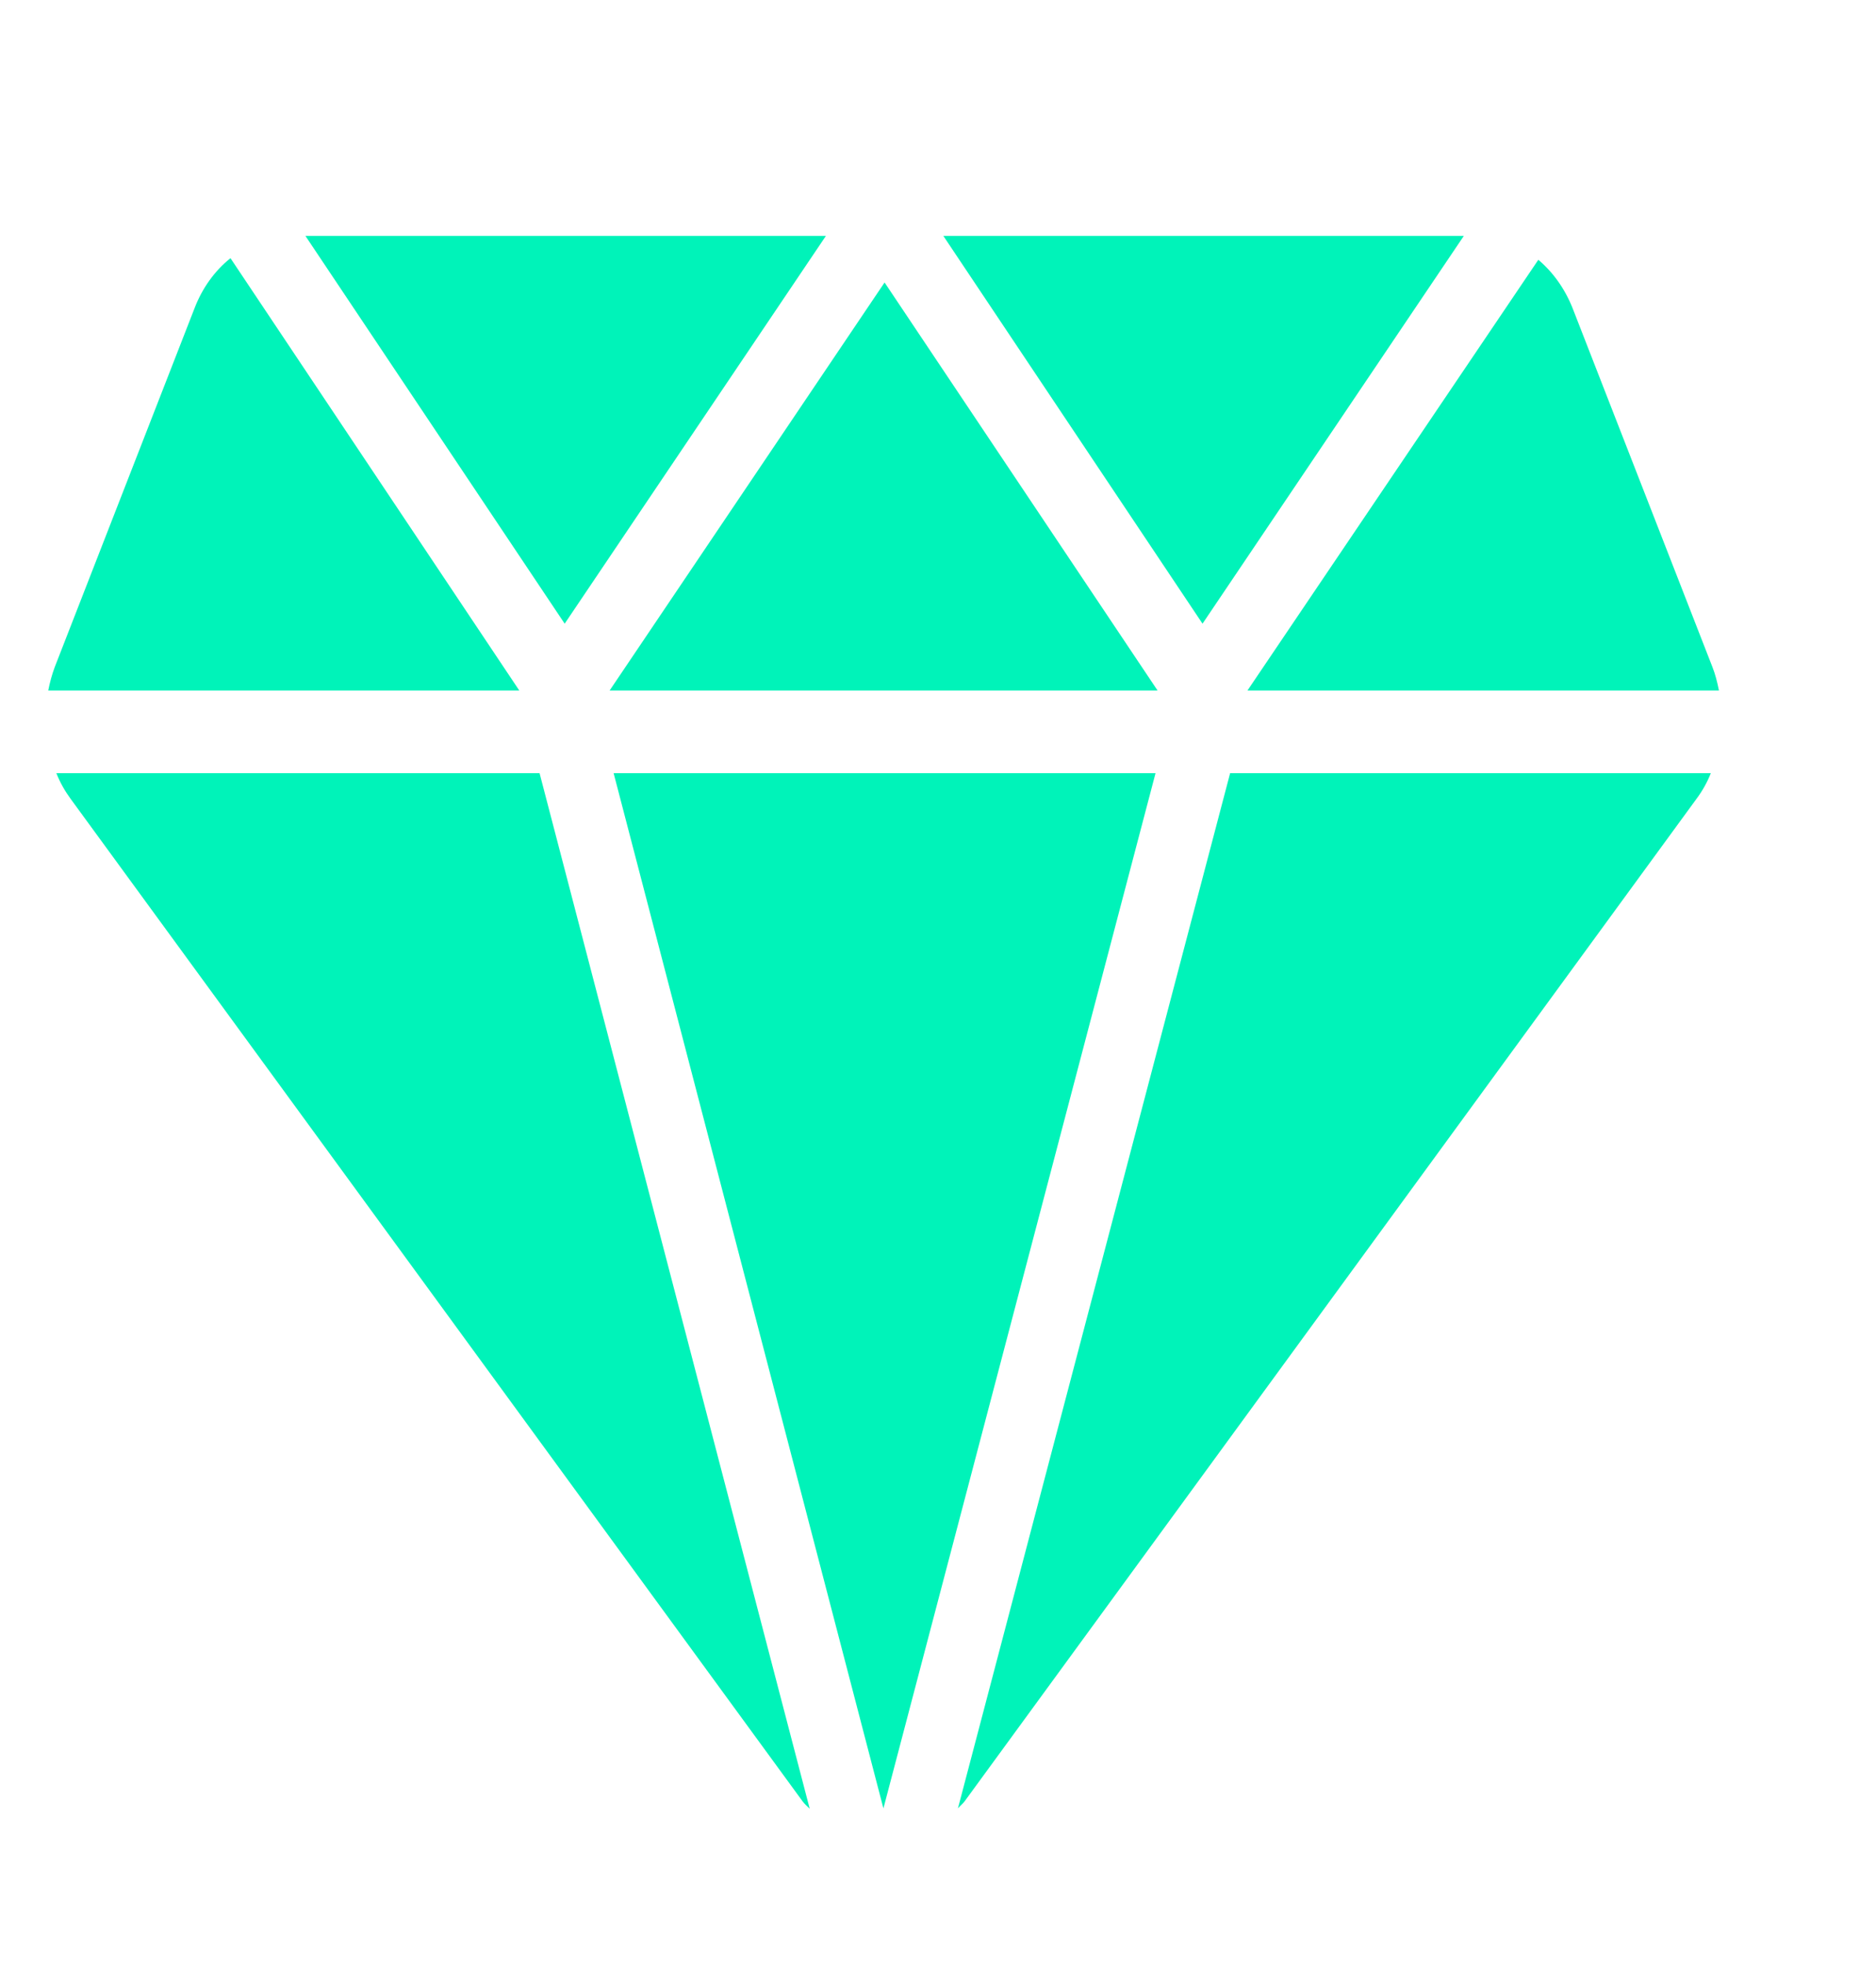 <svg width="21" height="22" viewBox="0 0 21 22" fill="none" xmlns="http://www.w3.org/2000/svg">
<path d="M6.321 6.979L9.245 2.64H3.419L6.321 6.979Z" fill="#00F3B9"/>
<path d="M6.869 8.652L9.889 20.236L12.935 8.652H6.869Z" fill="#00F3B9"/>
<path d="M13.964 7.727H19.242C19.224 7.636 19.201 7.545 19.169 7.464L17.605 3.452C17.519 3.234 17.387 3.048 17.22 2.907L13.964 7.727Z" fill="#00F3B9"/>
<path d="M9.902 3.161L6.824 7.727H12.958L9.902 3.161Z" fill="#00F3B9"/>
<path d="M6.04 8.652H0.631C0.672 8.756 0.726 8.851 0.789 8.937L8.982 20.154C9.005 20.186 9.036 20.213 9.064 20.24L6.04 8.652Z" fill="#00F3B9"/>
<path d="M13.77 8.652L10.723 20.236C10.746 20.208 10.777 20.186 10.8 20.154L18.992 8.937C19.056 8.851 19.11 8.756 19.151 8.652H13.77Z" fill="#00F3B9"/>
<path d="M16.386 2.64H10.56L13.461 6.979L16.386 2.64Z" fill="#00F3B9"/>
<path d="M5.813 7.727L2.58 2.889C2.403 3.03 2.263 3.225 2.177 3.451L0.613 7.464C0.581 7.55 0.558 7.636 0.54 7.727H5.813Z" fill="#00F3B9"/>
</svg>
